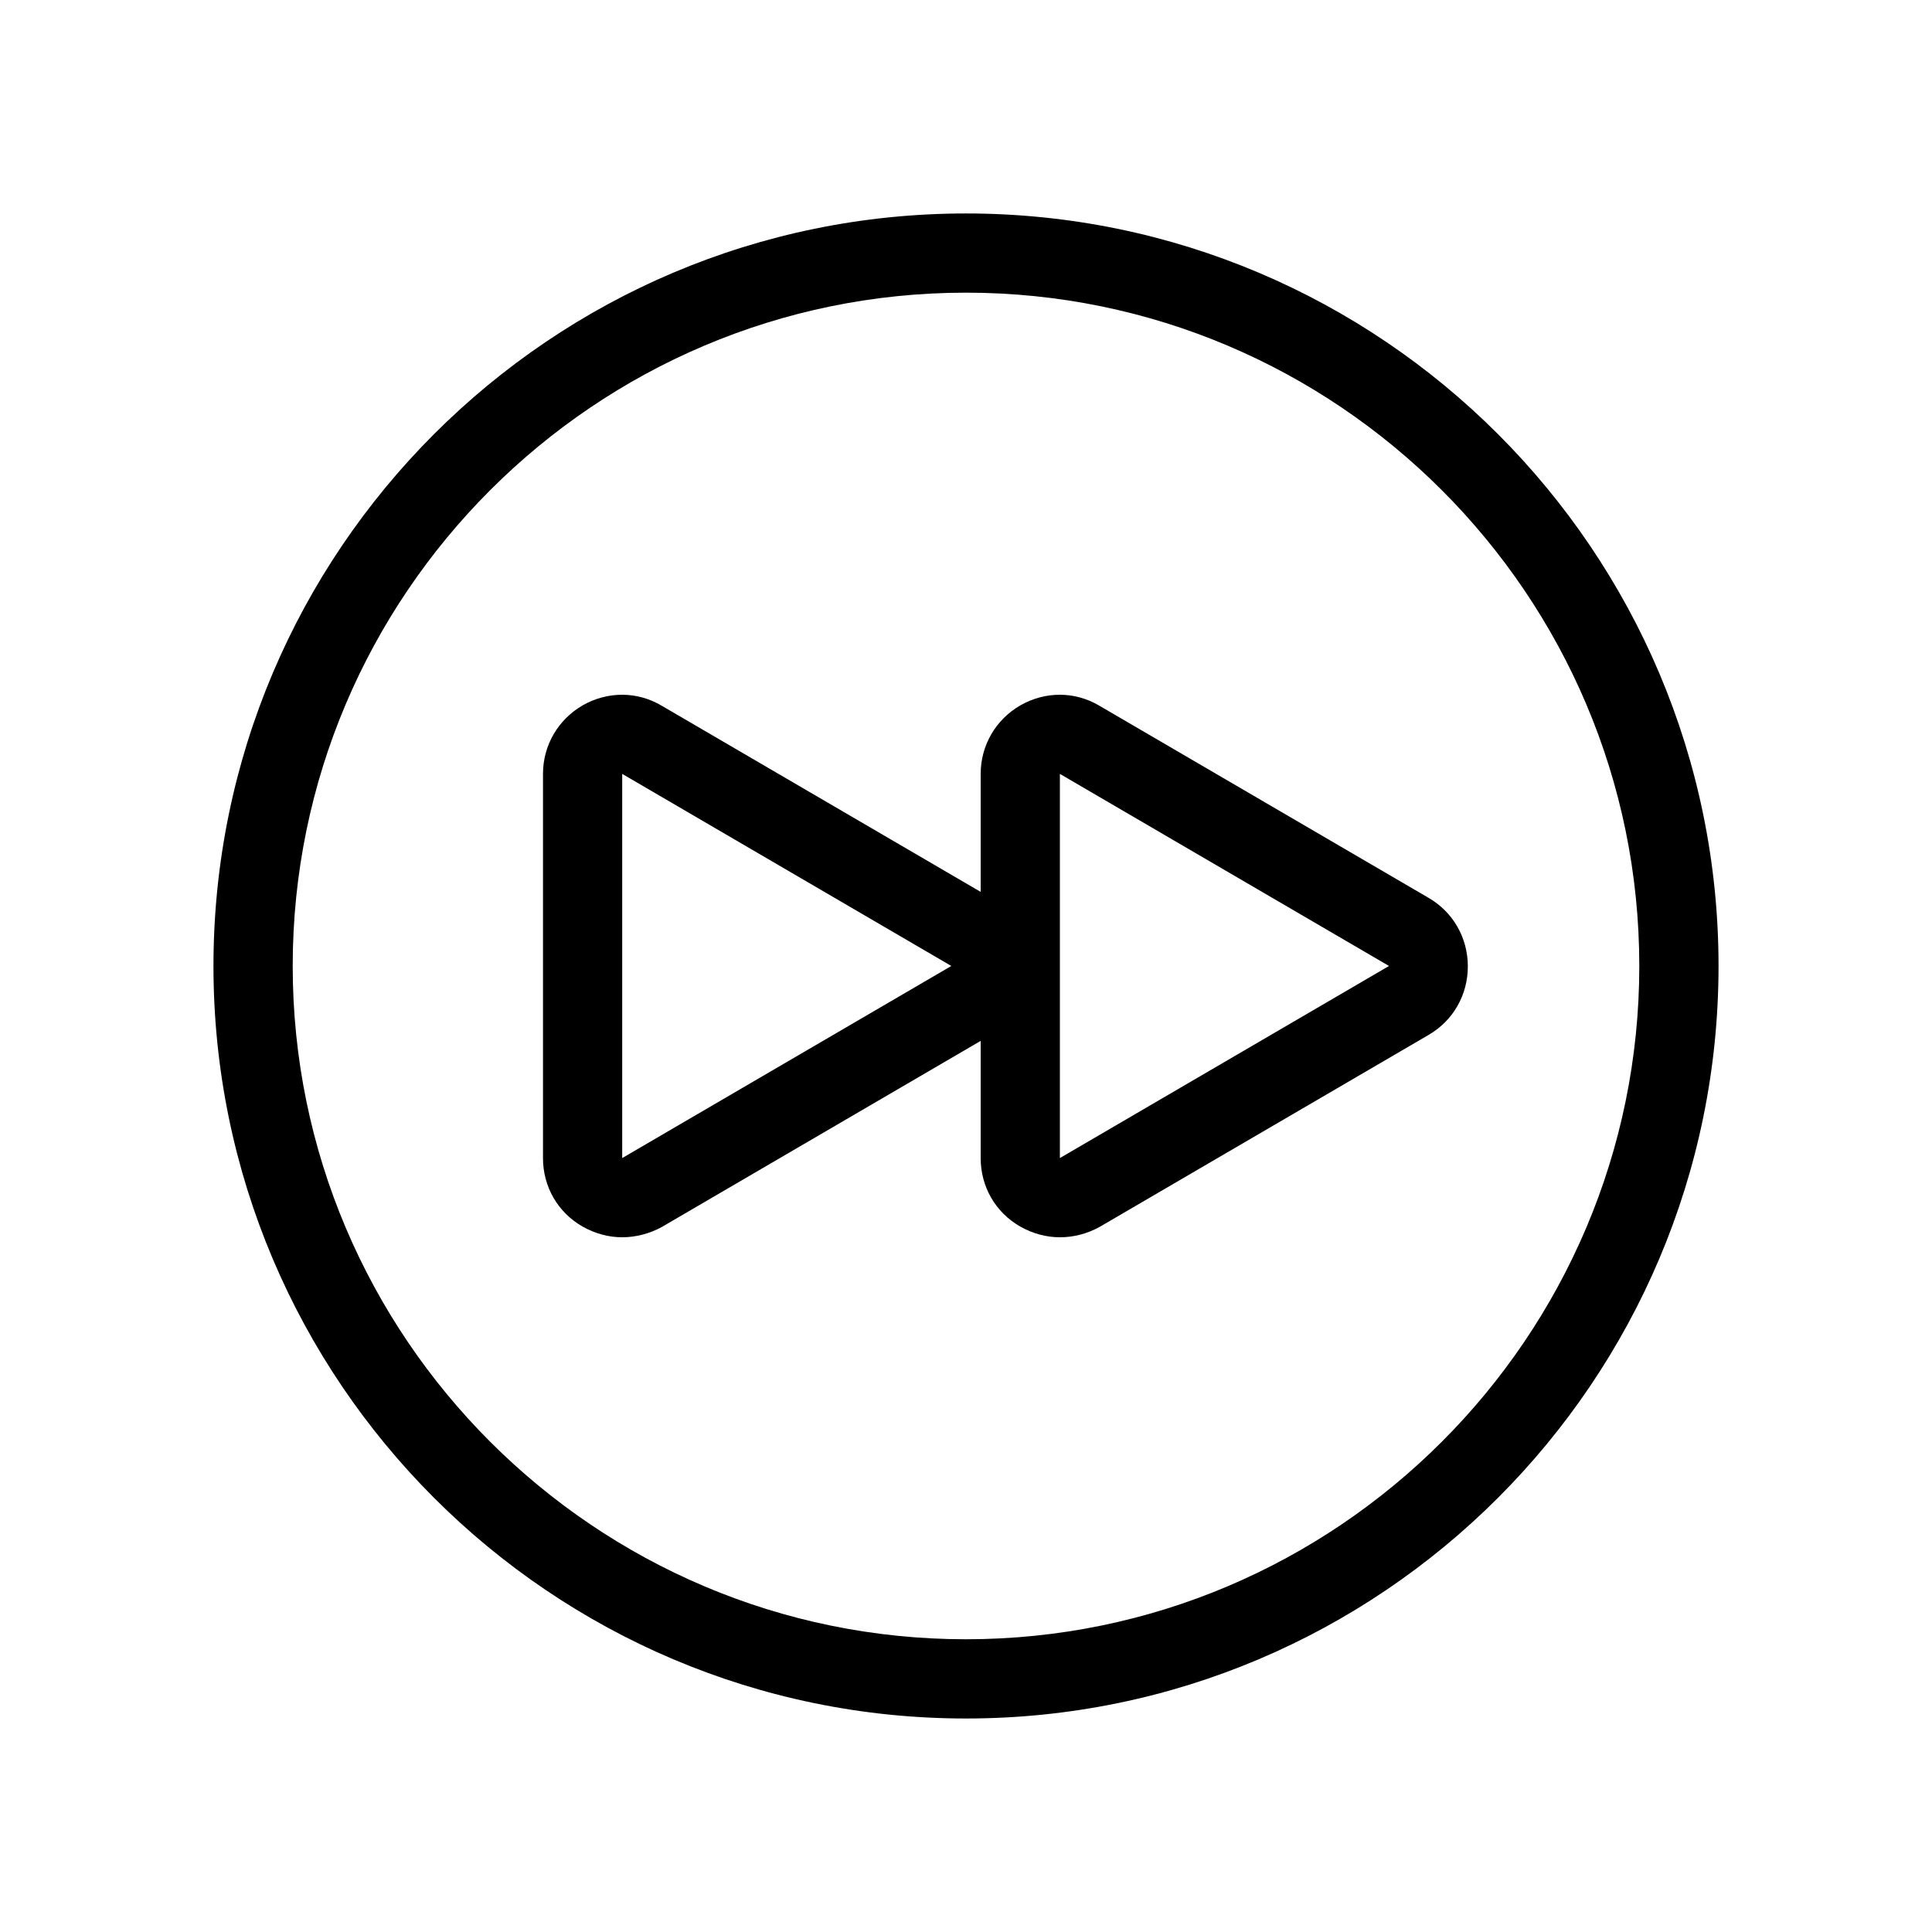 <?xml version="1.0" encoding="UTF-8"?>
<!-- Uploaded to: SVG Repo, www.svgrepo.com, Generator: SVG Repo Mixer Tools -->
<svg fill="#000000" width="800px" height="800px" version="1.1" viewBox="144 144 512 512" xmlns="http://www.w3.org/2000/svg">
 <g>
  <path d="m400 599.42c-110 0-199.43-89.426-199.43-199.42 0-110 89.426-199.43 199.43-199.43s199.43 89.426 199.43 199.43c-0.004 110-89.43 199.42-199.43 199.42zm0-377.86c-98.348 0-178.43 80.086-178.43 178.43s80.086 178.43 178.43 178.43 178.43-80.086 178.43-178.43c-0.004-98.348-80.086-178.43-178.43-178.43z"/>
  <path d="m308.89 471.89c-3.57 0-7.137-0.945-10.496-2.832-6.613-3.777-10.496-10.602-10.496-18.156v-101.81c0-7.559 3.988-14.379 10.496-18.156 6.613-3.777 14.484-3.777 20.992 0.105l87.223 50.906c6.508 3.777 10.391 10.602 10.391 18.156 0 7.559-3.883 14.379-10.391 18.156l-87.223 50.906c-3.254 1.785-6.93 2.727-10.496 2.727zm0-122.8v101.81l87.219-50.906z"/>
  <path d="m424.88 471.89c-3.57 0-7.137-0.945-10.496-2.832-6.613-3.777-10.496-10.602-10.496-18.156v-101.81c0-7.559 3.988-14.379 10.496-18.156 6.613-3.777 14.484-3.777 20.992 0.105l87.223 50.906c6.508 3.777 10.391 10.602 10.391 18.156 0 7.559-3.883 14.379-10.391 18.156l-87.223 50.906c-3.254 1.785-6.824 2.727-10.496 2.727zm0-122.8v101.81l87.223-50.906z"/>
 </g>
</svg>